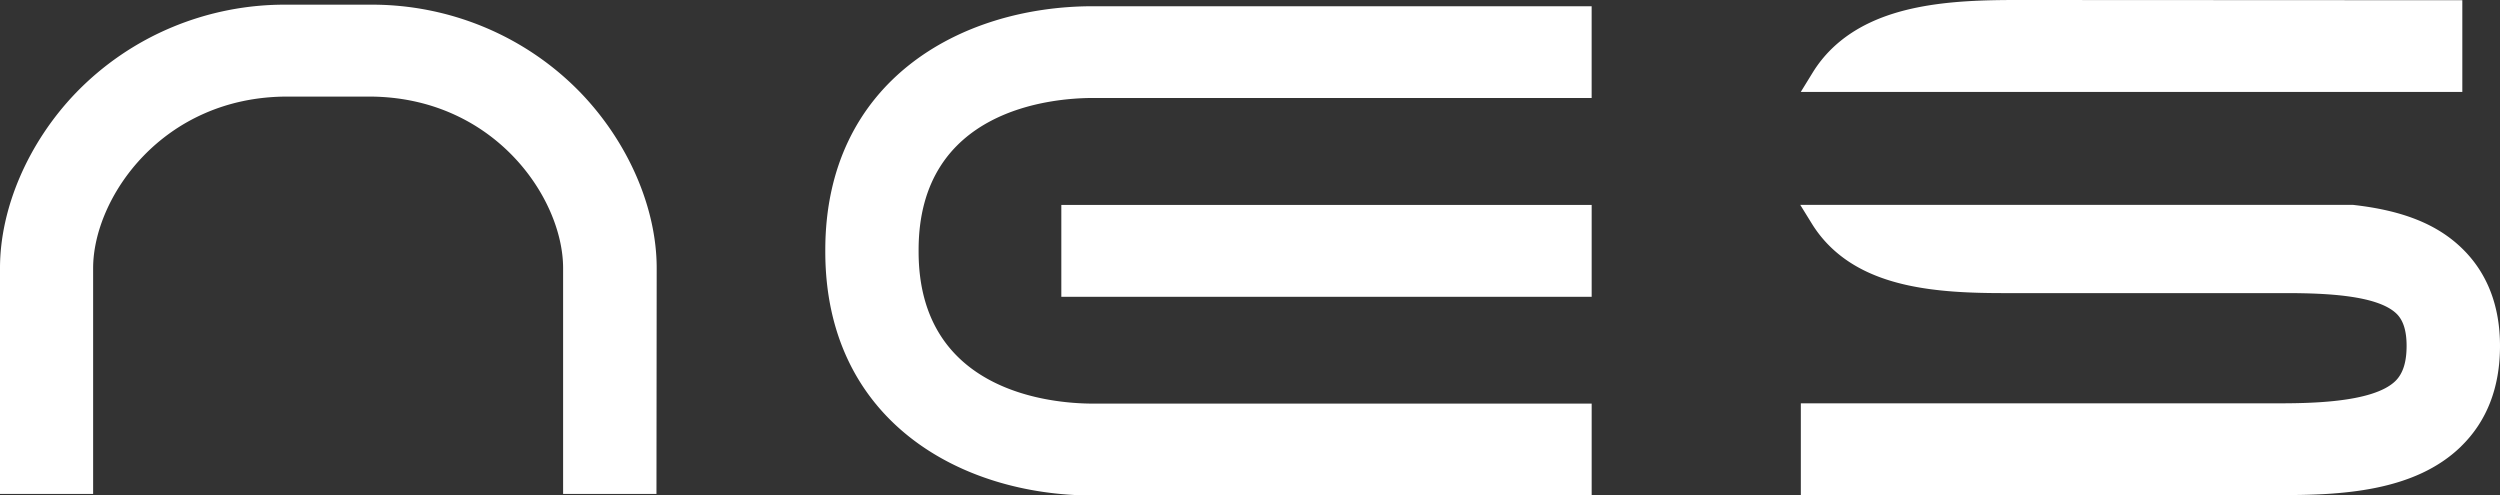 <svg xmlns="http://www.w3.org/2000/svg" width="111" height="22" fill="none"><rect width="100%" height="100%" fill="#333333" stroke="none"/><path fill="#fff" d="M29.146 21.93h-4.144V11.906c0-3.114-3.072-7.618-8.627-7.618H12.76c-5.553 0-8.625 4.504-8.625 7.618V21.93H0V11.905c0-2.67 1.256-5.578 3.357-7.769a12.799 12.799 0 0 1 4.29-2.93 12.972 12.972 0 0 1 5.122-.998h3.616a12.97 12.97 0 0 1 5.122.998c1.62.676 3.08 1.674 4.29 2.93 2.104 2.195 3.36 5.1 3.36 7.769l-.01 10.026Zm41.524-4.01H48.529c-1.808 0-7.743-.487-7.743-6.749v-.067c-.004-6.262 5.927-6.754 7.743-6.754h22.14V.277H48.53c-5.917 0-11.887 3.347-11.887 10.827v.067c0 7.48 5.97 10.829 11.887 10.829h22.14v-4.08Zm0-8.821H47.123v4.079H70.67v-4.08Zm38.604 10.718C110.419 18.7 111 17.2 111 15.36c0-1.78-.567-3.245-1.682-4.328-1.114-1.084-2.655-1.693-4.851-1.936H79.931l.526.852c.23.37.505.712.818 1.016 1.872 1.821 4.794 2.05 7.67 2.05h12.534c1.857 0 4.093.105 4.928.916.3.293.446.76.446 1.426 0 .723-.162 1.235-.5 1.564-1.02.988-3.955.988-5.364.988H79.957v4.071h21.095c2.896.022 6.161-.148 8.222-2.16ZM89.542 0c-2.897 0-6.17.168-8.223 2.175a5.53 5.53 0 0 0-.841 1.056l-.523.85h29.372V.01L89.542 0Z"/></svg>